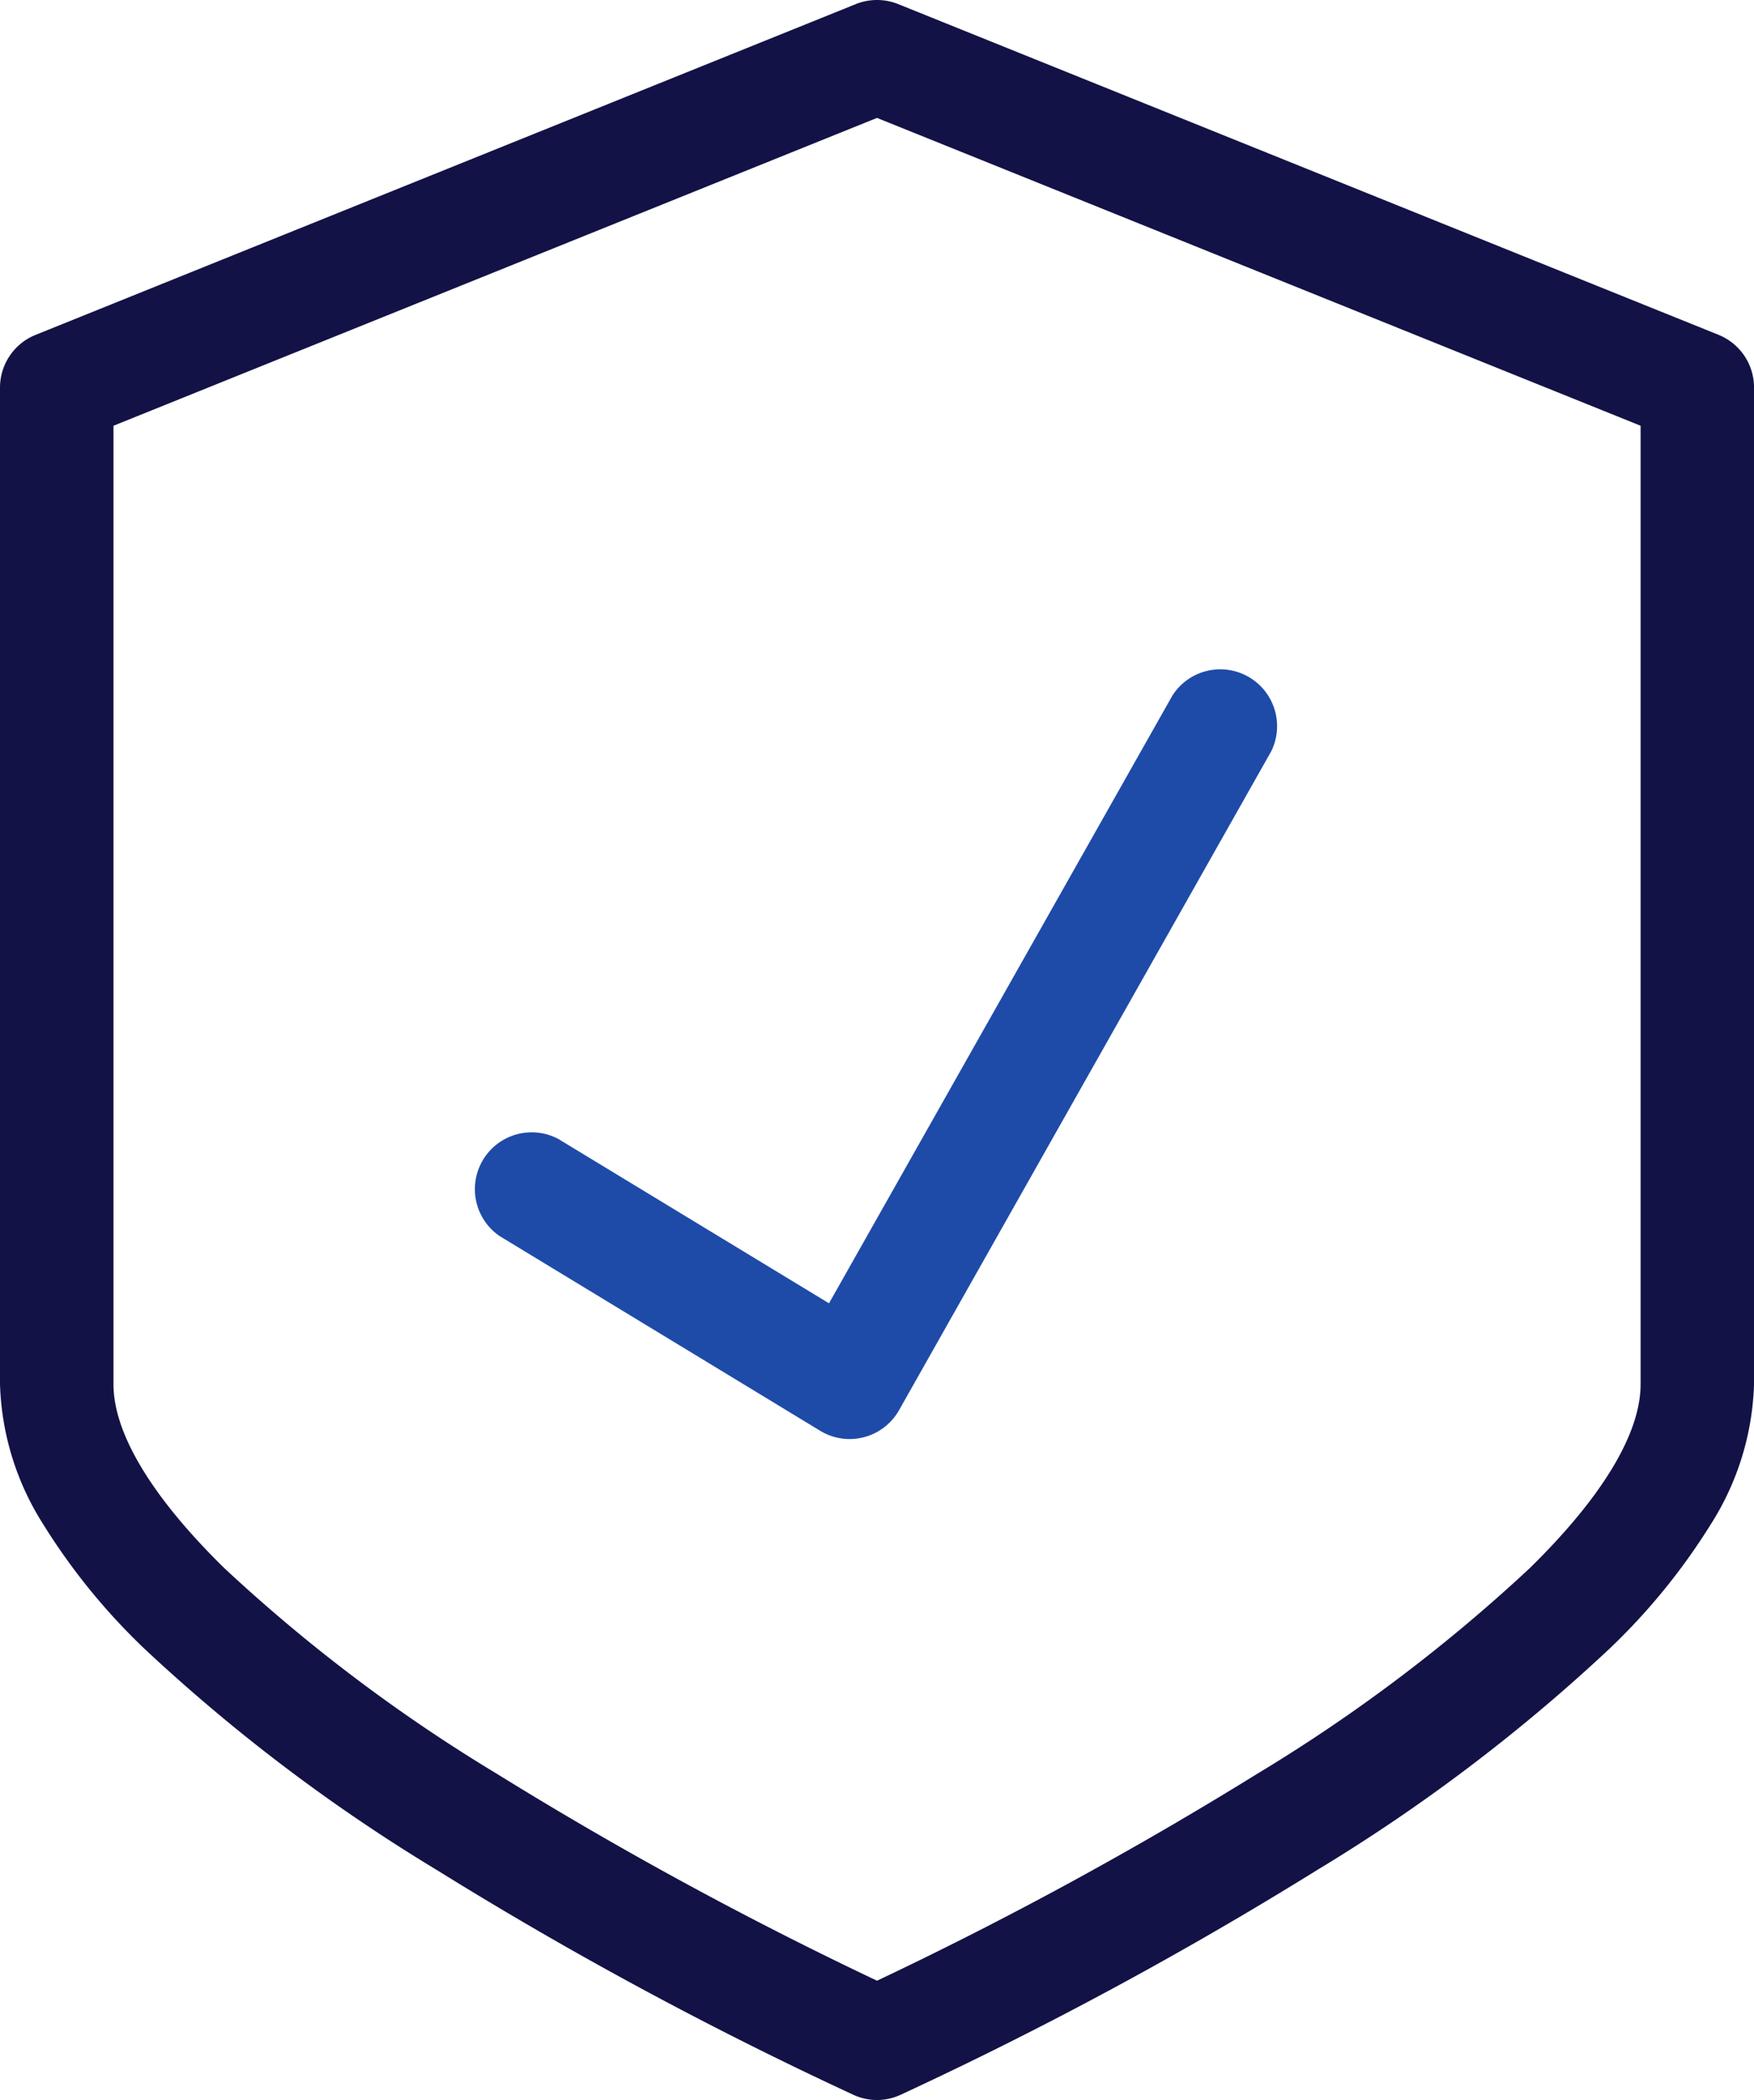 <svg xmlns="http://www.w3.org/2000/svg" xmlns:xlink="http://www.w3.org/1999/xlink" width="67.917" height="81.283" viewBox="0 0 67.917 81.283"><defs><clipPath id="a"><rect width="67.917" height="81.283" transform="translate(0 0)" fill="none" stroke="#1e4ba8" stroke-width="1"/></clipPath></defs><g transform="translate(3.037 -2.717)"><g transform="translate(-3.037 2.717)"><g clip-path="url(#a)"><path d="M33.959,81.284a2.2,2.2,0,0,1-.9-.195,150.772,150.772,0,0,1-16.144-8.707A68,68,0,0,1,5.623,63.845,24.494,24.494,0,0,1,1.674,59,10.679,10.679,0,0,1,0,53.577V15a2.2,2.2,0,0,1,1.375-2.037L33.138.159a2.2,2.2,0,0,1,1.642,0l31.762,12.8A2.2,2.2,0,0,1,67.918,15V53.577A10.679,10.679,0,0,1,66.244,59a24.494,24.494,0,0,1-3.95,4.842,68,68,0,0,1-11.288,8.537,150.772,150.772,0,0,1-16.144,8.707A2.2,2.2,0,0,1,33.959,81.284ZM4.394,16.479v37.1c0,1.9,1.483,4.365,4.29,7.116a63.577,63.577,0,0,0,10.526,7.944,149.846,149.846,0,0,0,14.75,8.027,149.847,149.847,0,0,0,14.75-8.027,63.577,63.577,0,0,0,10.526-7.944c2.807-2.751,4.29-5.211,4.29-7.116v-37.1L33.959,4.564Z" fill="#131246"/><path d="M32.9,55.7a2.2,2.2,0,0,1-1.14-.319l-12.418-7.54a2.2,2.2,0,0,1,2.28-3.755L32.1,50.446,45.4,26.917a2.2,2.2,0,0,1,3.824,2.162L34.814,54.58A2.2,2.2,0,0,1,32.9,55.7Z" fill="#1e4ba8"/></g></g></g></svg>